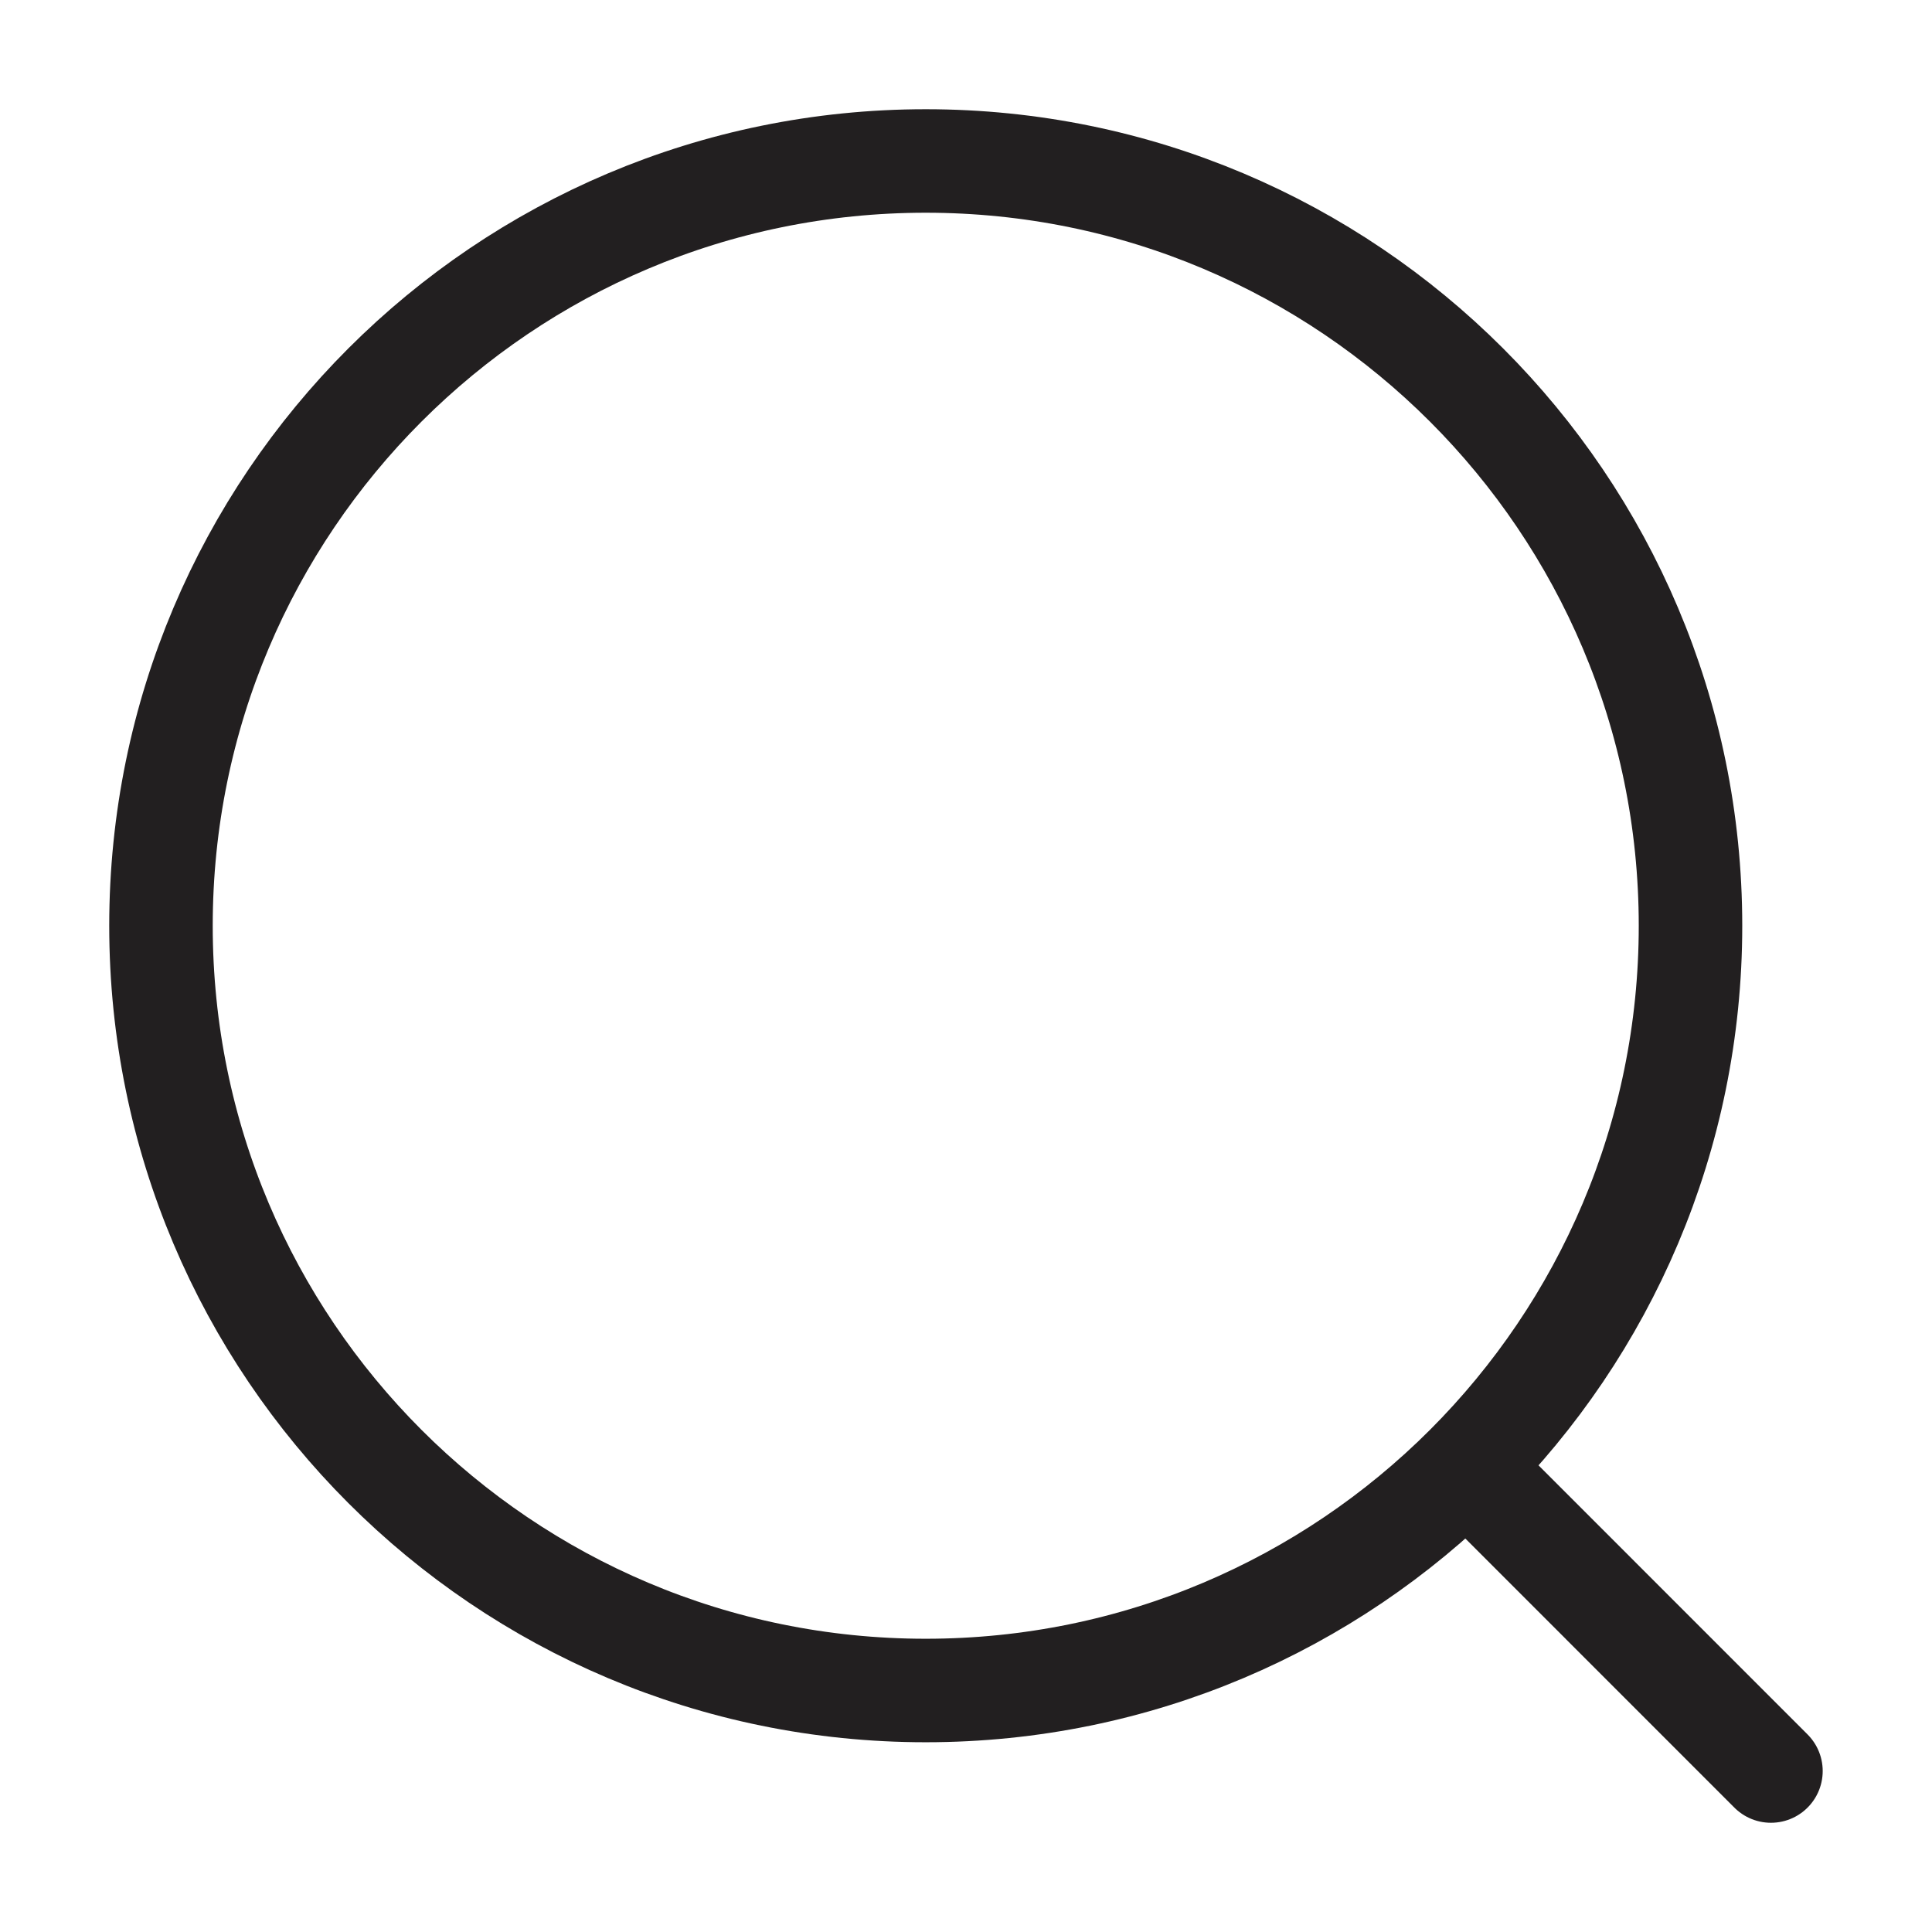 <svg width="28" height="28" viewBox="0 0 28 28" fill="none" xmlns="http://www.w3.org/2000/svg">
<path d="M13.416 24.5C19.538 24.5 24.5 19.538 24.5 13.417C24.5 7.295 19.538 2.333 13.416 2.333C7.295 2.333 2.333 7.295 2.333 13.417C2.333 19.538 7.295 24.5 13.416 24.5Z" stroke="#221F20" stroke-width="1.5" stroke-linecap="round" stroke-linejoin="round"/>
<path d="M25.666 25.667L21.583 21.583" stroke="#221F20" stroke-width="1.5" stroke-linecap="round" stroke-linejoin="round"/>
</svg>
